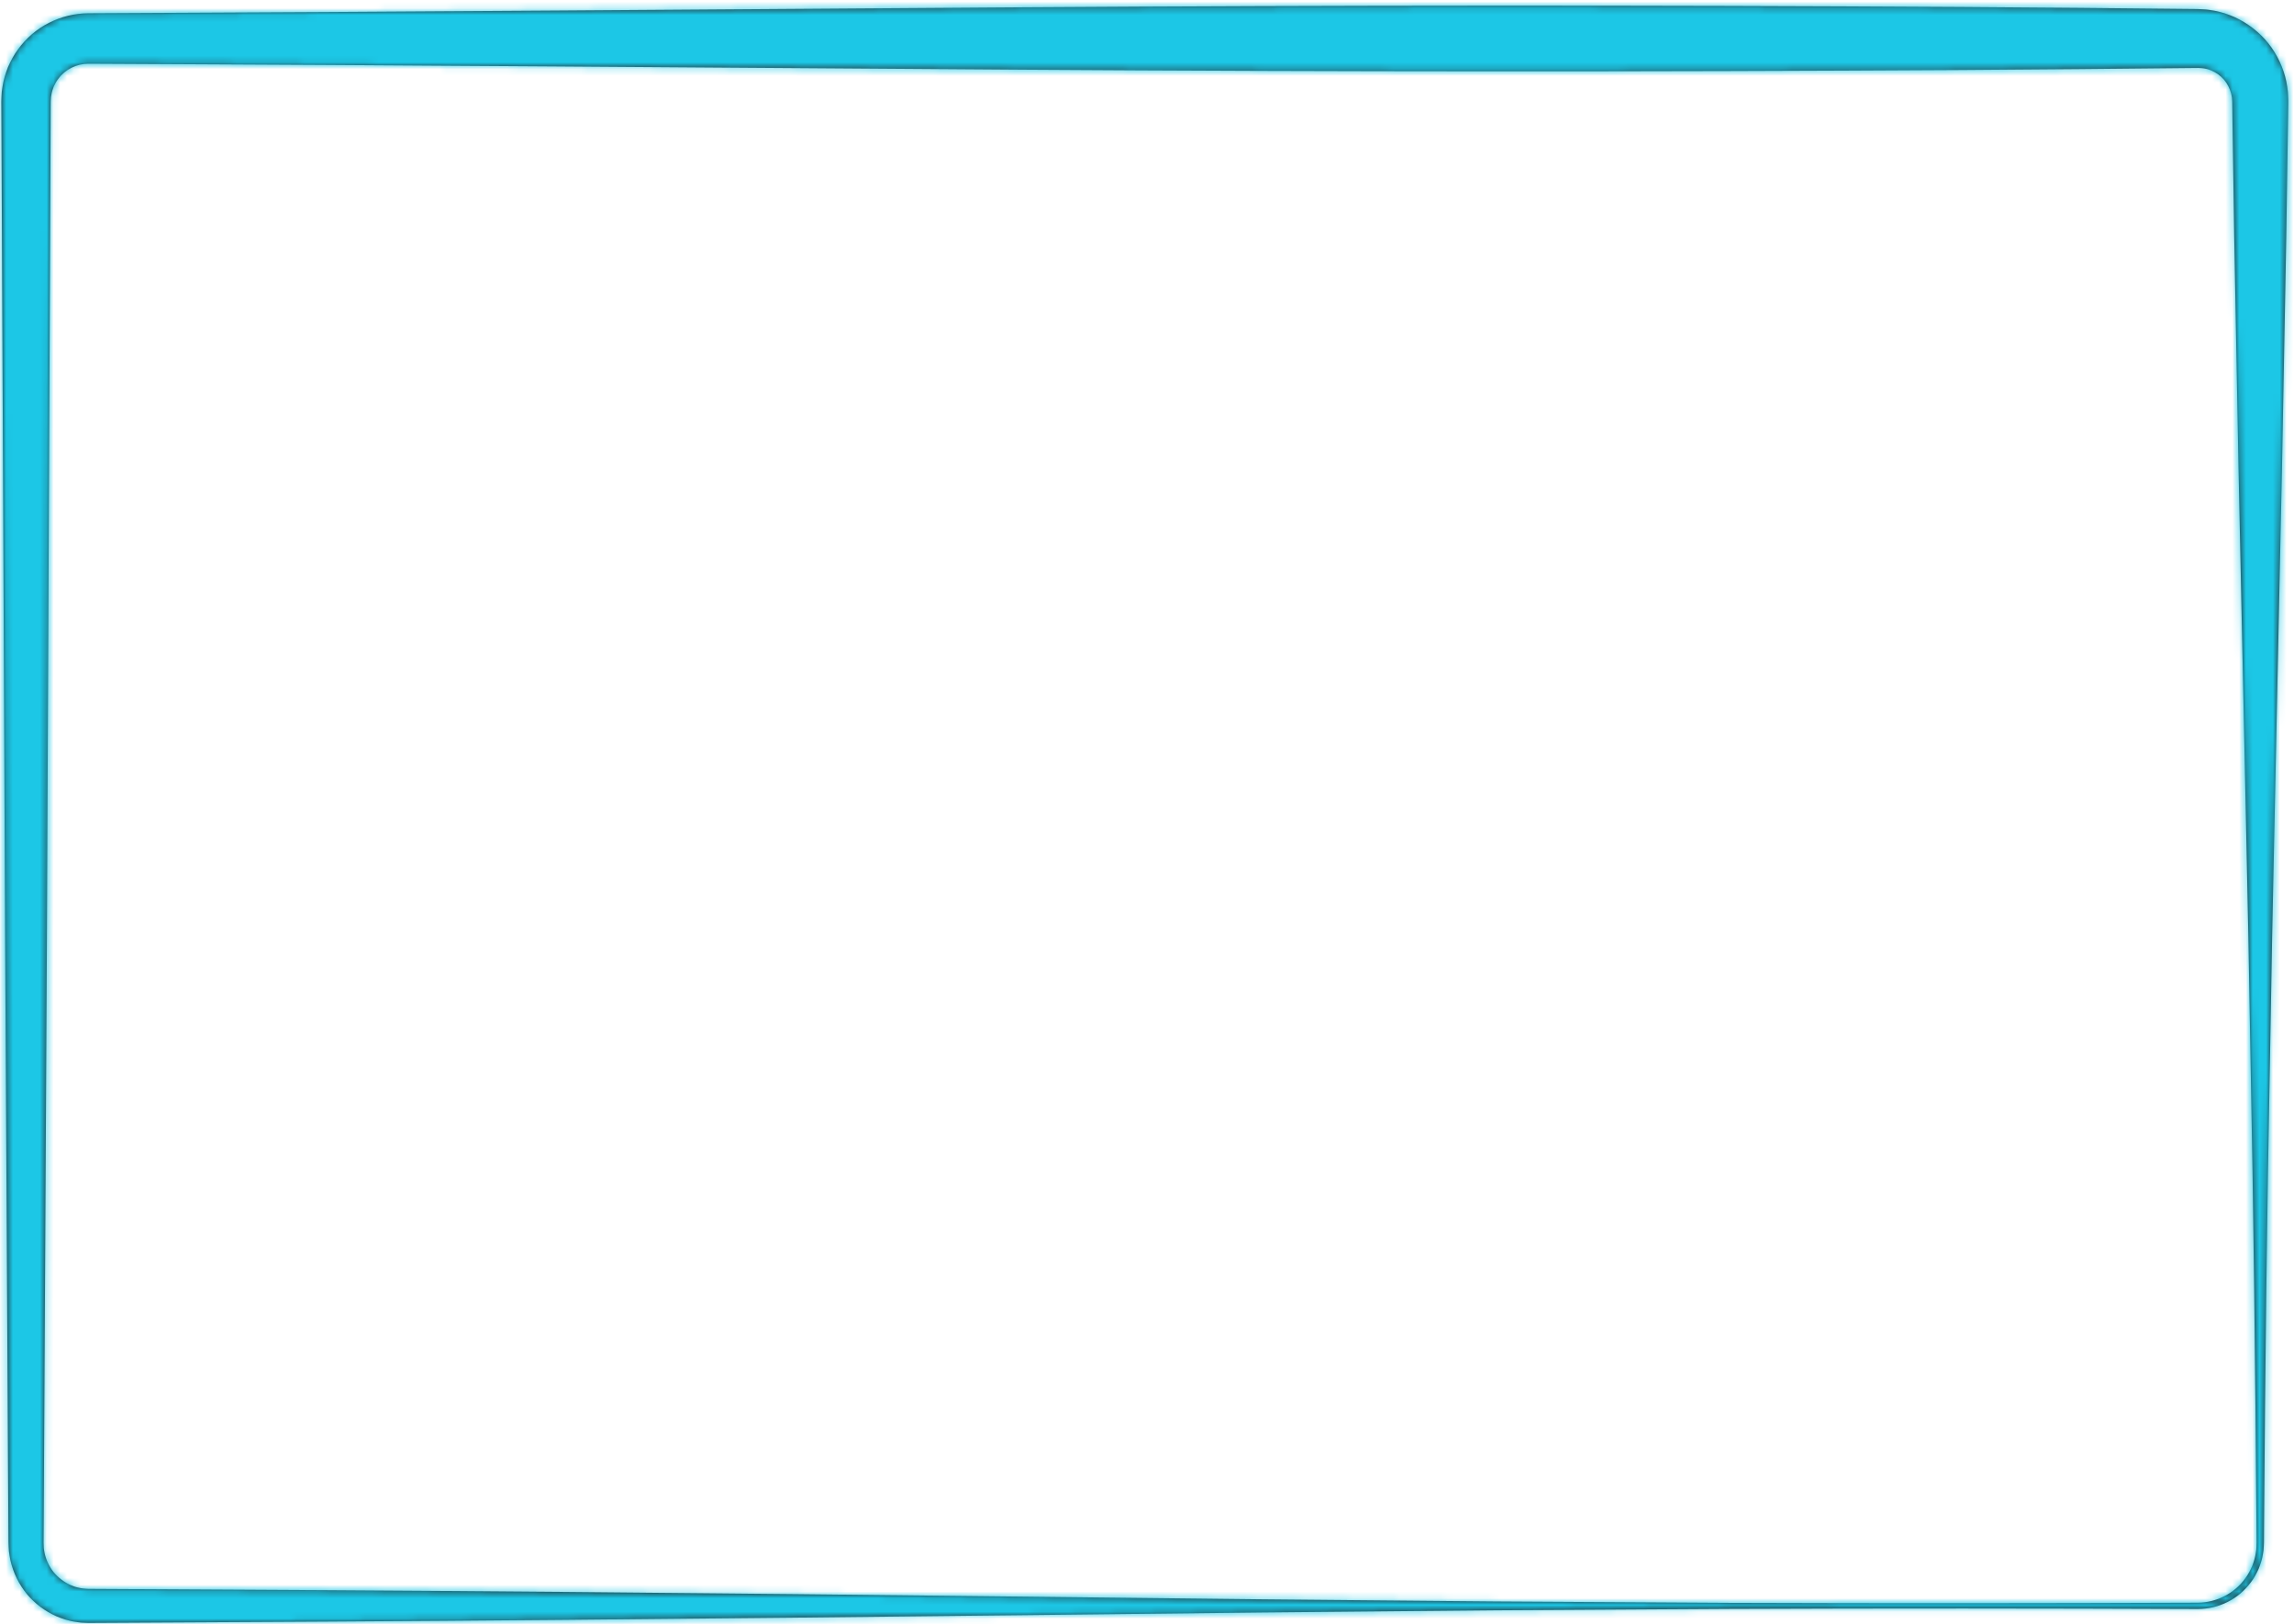 <?xml version="1.0" encoding="UTF-8"?>
<svg width="339px" height="240px" viewBox="0 0 339 240" version="1.1" xmlns="http://www.w3.org/2000/svg" xmlns:xlink="http://www.w3.org/1999/xlink">
    <title>Assets/Marker/Frame-2</title>
    <defs>
        <path d="M15.613,3.92 C38.667,4.013 61.721,4.027 84.779,3.934 L119.36,3.729 L153.941,3.409 C200.048,2.897 246.16,2.325 292.268,2.06 L326.849,1.869 L327.401,1.869 L328.087,1.897 C328.546,1.902 328.996,1.99 329.451,2.055 C329.905,2.12 330.346,2.26 330.791,2.372 C331.223,2.525 331.663,2.665 332.086,2.855 C333.769,3.599 335.272,4.734 336.45,6.148 C337.615,7.575 338.45,9.277 338.863,11.081 C338.965,11.533 339.02,11.993 339.09,12.449 L339.132,13.142 C339.141,13.36 339.159,13.63 339.155,13.788 L339.169,15.955 L339.266,33.291 L339.651,102.63 L339.962,171.97 L340.12,206.637 L340.198,223.973 L340.208,226.14 L340.212,226.684 C340.212,226.759 340.212,226.889 340.203,227.019 L340.189,227.396 C340.175,227.647 340.166,227.898 340.147,228.149 L340.041,228.898 C339.897,229.897 339.591,230.869 339.224,231.809 C338.816,232.729 338.343,233.632 337.735,234.436 C336.548,236.064 334.994,237.426 333.185,238.333 C331.385,239.254 329.363,239.747 327.35,239.756 C281.242,239.956 235.13,240.323 189.022,240.639 C142.915,240.937 96.803,240.956 50.695,240.686 C39.168,240.607 27.641,240.519 16.114,240.384 L15.553,240.374 L14.765,240.333 C14.236,240.319 13.716,240.216 13.192,240.133 C12.668,240.049 12.162,239.886 11.652,239.751 C11.156,239.575 10.65,239.403 10.172,239.179 C8.247,238.296 6.54,236.975 5.218,235.338 C3.91,233.692 2.983,231.739 2.547,229.679 C2.435,229.167 2.375,228.642 2.31,228.121 L2.273,227.34 L2.259,226.949 C2.254,226.805 2.254,226.717 2.254,226.628 L2.282,224.461 L2.542,207.125 L3.187,172.458 L3.92,137.791 L4.643,103.123 L5.256,68.456 C5.436,56.9 5.576,45.344 5.692,33.788 L5.835,16.452 L5.849,14.285 C5.849,13.927 5.849,13.569 5.877,13.179 L5.914,12.607 L6.002,12.039 C6.114,11.281 6.36,10.551 6.638,9.845 C6.958,9.152 7.315,8.473 7.784,7.868 C8.693,6.65 9.871,5.627 11.239,4.957 C12.584,4.274 14.101,3.92 15.613,3.92 Z M15.613,4.85 C12.872,4.869 10.182,6.236 8.6,8.473 C8.187,9.017 7.876,9.626 7.598,10.249 C7.361,10.886 7.148,11.537 7.055,12.211 L6.981,12.714 L6.958,13.225 C6.935,13.555 6.94,13.923 6.944,14.281 L6.958,16.448 L7.102,33.784 C7.213,45.34 7.357,56.895 7.538,68.451 L8.15,103.119 L8.874,137.786 L9.607,172.453 L10.251,207.121 L10.511,224.457 L10.539,226.624 C10.539,226.717 10.539,226.81 10.548,226.847 L10.562,226.996 L10.581,227.293 C10.627,227.489 10.641,227.684 10.692,227.875 C10.887,228.633 11.253,229.344 11.754,229.944 C12.269,230.535 12.923,230.995 13.624,231.297 C13.8,231.376 13.985,231.423 14.162,231.492 C14.352,231.52 14.528,231.595 14.723,231.609 C14.913,231.623 15.099,231.674 15.293,231.665 L15.581,231.679 L16.101,231.674 C27.627,231.539 39.154,231.455 50.681,231.372 C96.789,231.102 142.901,231.12 189.008,231.418 C235.116,231.734 281.228,232.102 327.336,232.302 C329.066,232.306 330.768,231.483 331.803,230.06 C332.076,229.721 332.271,229.33 332.461,228.94 C332.61,228.535 332.758,228.126 332.818,227.693 L332.874,227.372 L332.893,227.042 L332.902,226.879 C332.907,226.828 332.911,226.777 332.911,226.67 L332.916,226.126 L332.925,223.959 L333.004,206.623 L333.162,171.956 L333.477,102.616 L333.858,33.277 L333.955,15.941 L333.97,13.774 C333.973,13.569 333.96,13.481 333.955,13.337 L333.941,12.946 C333.899,12.69 333.876,12.43 333.82,12.179 C333.598,11.165 333.143,10.207 332.498,9.384 C331.835,8.575 330.986,7.924 330.04,7.487 C329.803,7.375 329.553,7.301 329.312,7.203 C329.057,7.147 328.811,7.054 328.551,7.017 C328.291,6.985 328.036,6.92 327.772,6.92 L327.377,6.896 L326.849,6.892 L292.268,6.701 C246.16,6.436 200.048,5.864 153.941,5.352 L119.36,5.032 L84.779,4.827 C61.721,4.748 38.667,4.757 15.613,4.85 Z" id="path-1"></path>
    </defs>
    <g id="Why-Zearn" stroke="none" stroke-width="1" fill="none" fill-rule="evenodd">
        <g id="Why-Zearn_Desktop" transform="translate(-787, -1308)">
            <g id="02-Learning-Principles" transform="translate(400.213, 1168)">
                <g id="2" transform="translate(384.868, 138.975)">
                    <g id="Assets/Marker/Frame-2" transform="translate(171.164, 121.371) rotate(-180) translate(-171.164, -121.371) ">
                        <mask id="mask-2" fill="white">
                            <use xlink:href="#path-1"></use>
                        </mask>
                        <use id="Shape" fill="#231F20" fill-rule="nonzero" xlink:href="#path-1"></use>
                        <g id="Group" mask="url(#mask-2)">
                            <g transform="translate(-79.32, -129.741)" id="colors/blue">
                                <rect id="@blue" fill="#1CC7E6" x="0" y="0" width="500.967" height="502.224"></rect>
                            </g>
                        </g>
                    </g>
                </g>
            </g>
        </g>
    </g>
</svg>